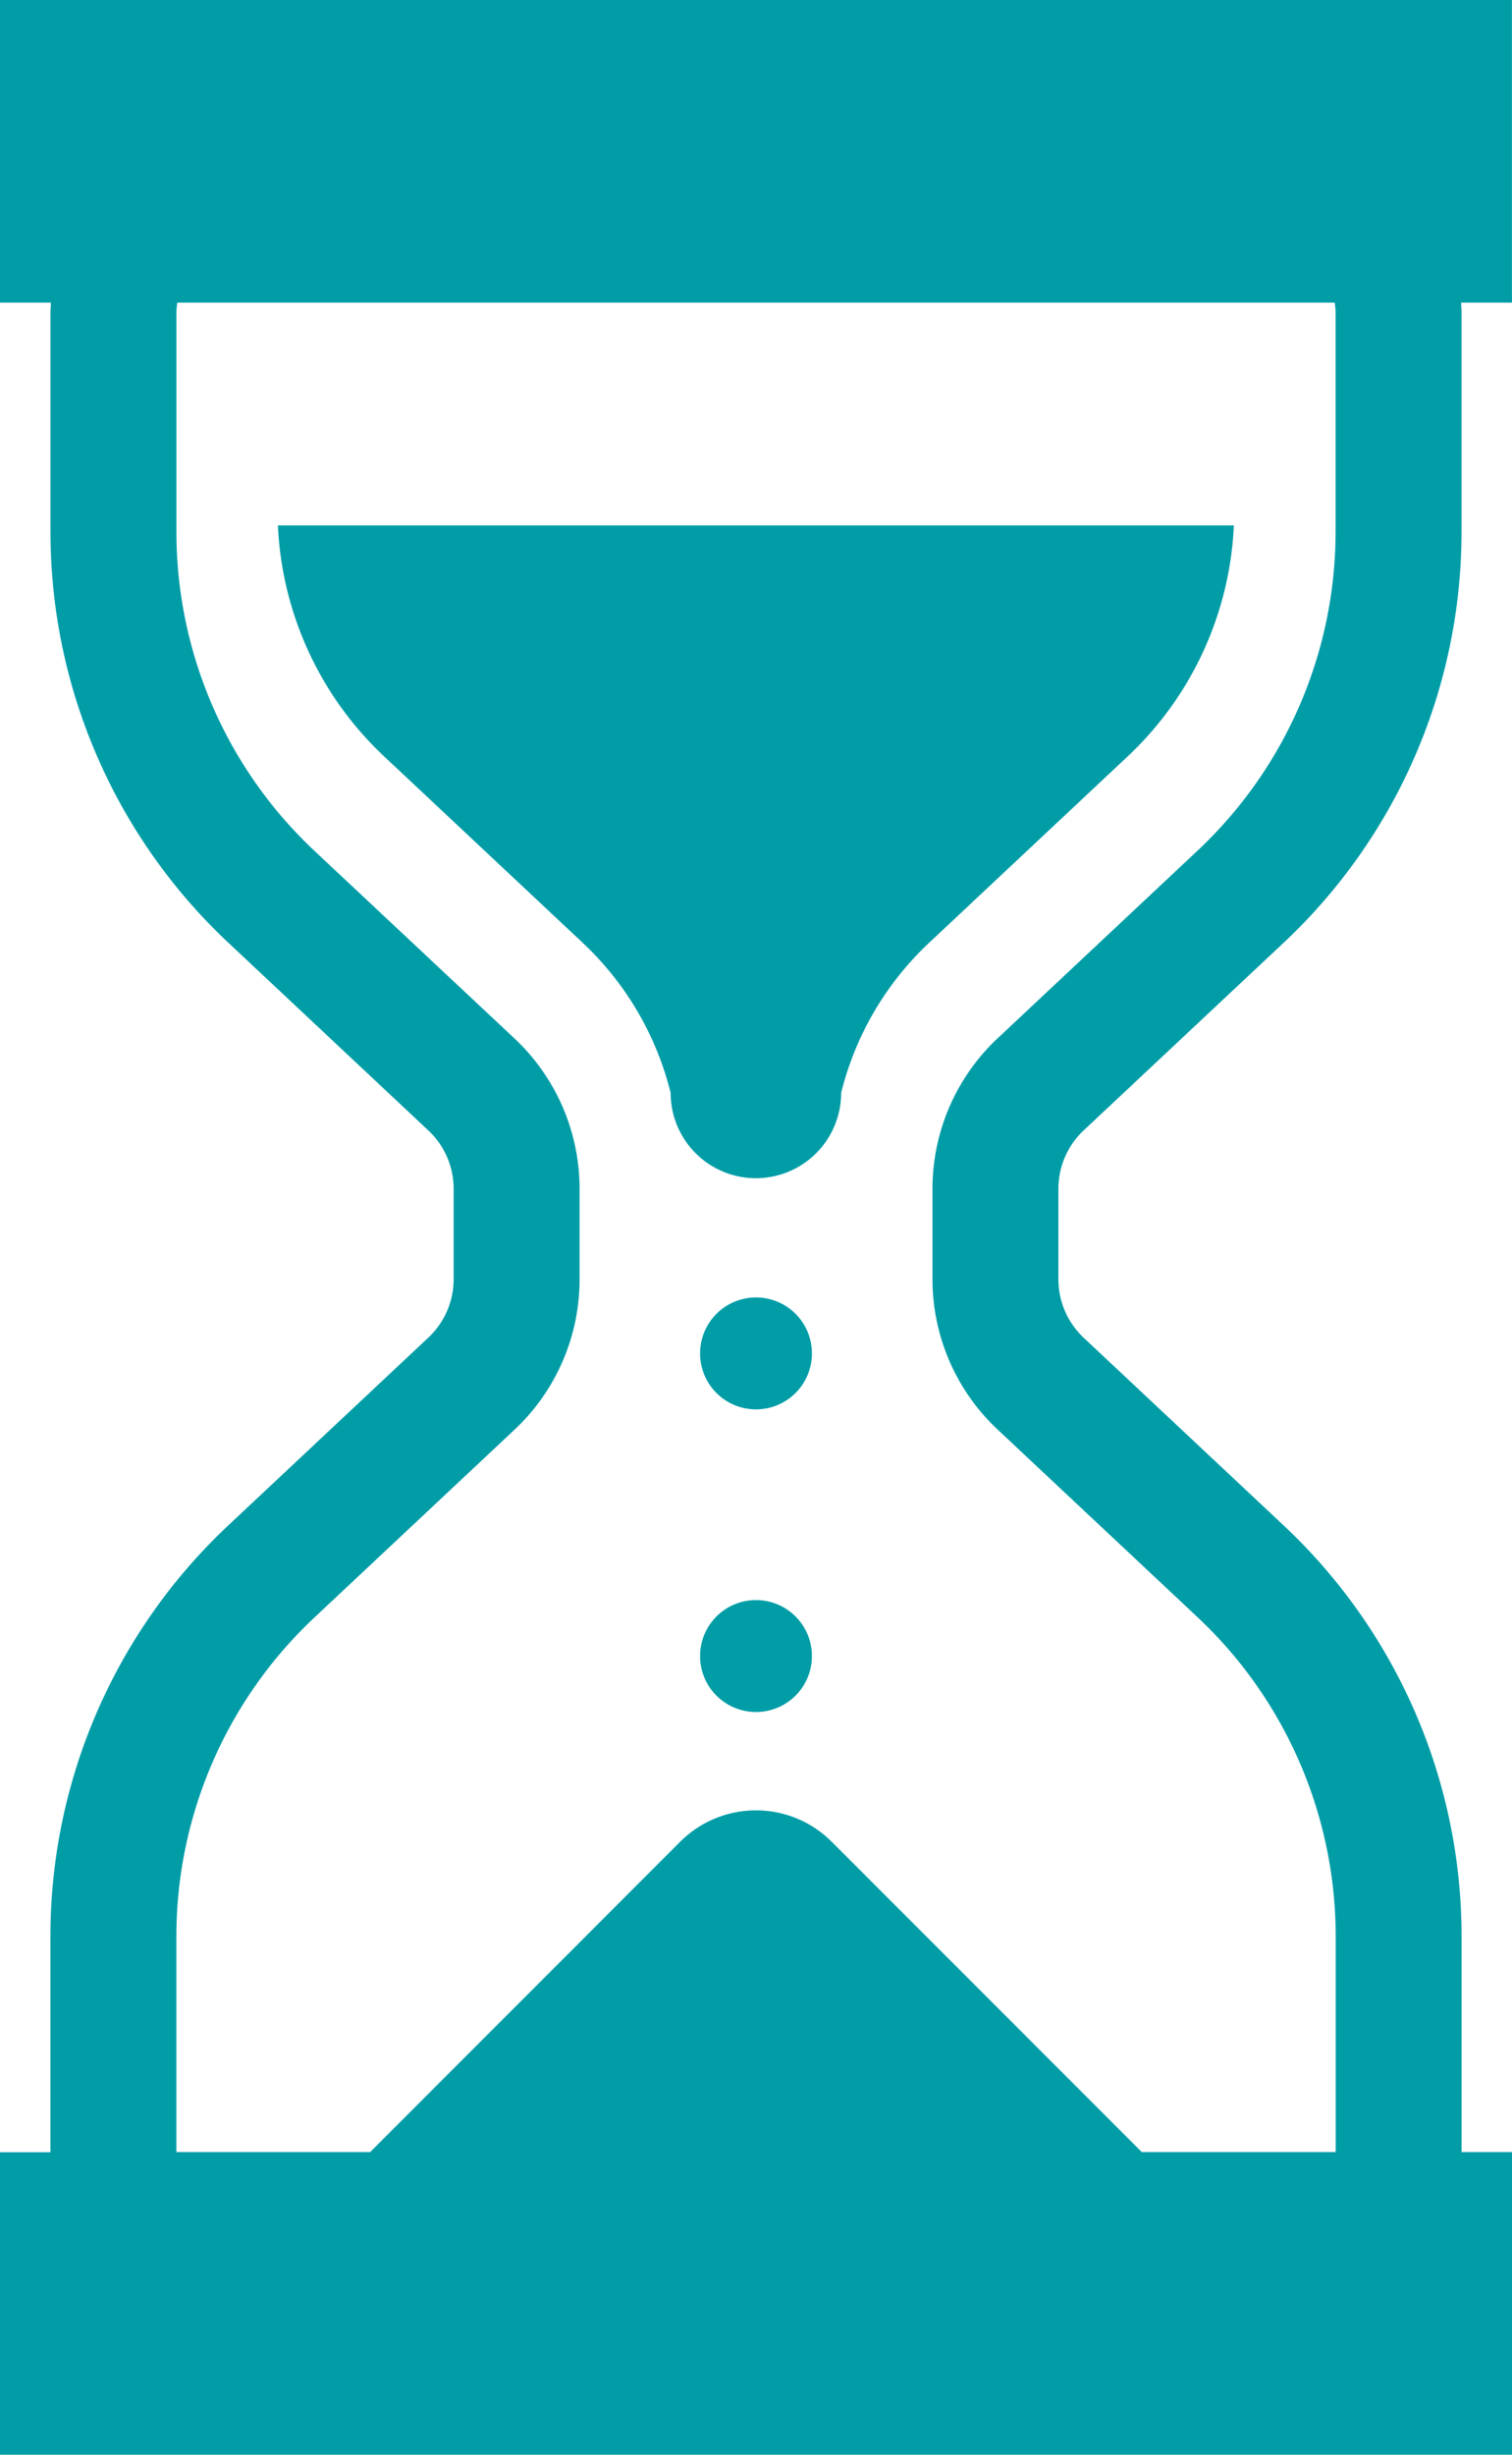 <svg xmlns="http://www.w3.org/2000/svg" width="27.74" height="45" viewBox="0 0 27.74 45">
  <g id="スタンダードな砂時計アイコン" transform="translate(-98.192)">
    <path id="パス_326" data-name="パス 326" d="M156.212,109.589a6.186,6.186,0,0,0,1.936,4.223l3.669,3.441a5.628,5.628,0,0,1,1.6,2.739,1.564,1.564,0,0,0,3.128,0,5.629,5.629,0,0,1,1.6-2.739l3.669-3.441a6.185,6.185,0,0,0,1.936-4.223Z" transform="translate(-52.921 -99.957)" fill="#009da7"/>
    <path id="パス_327" data-name="パス 327" d="M245.347,270.621a1.026,1.026,0,1,0,1.027,1.026A1.025,1.025,0,0,0,245.347,270.621Z" transform="translate(-133.286 -246.836)" fill="#009da7"/>
    <path id="パス_328" data-name="パス 328" d="M245.347,333.744a1.026,1.026,0,1,0,1.027,1.026A1.026,1.026,0,0,0,245.347,333.744Z" transform="translate(-133.286 -304.411)" fill="#009da7"/>
    <path id="パス_329" data-name="パス 329" d="M125.932,0H98.192V5.548h.933c0,.054-.007.107-.007.161V9.748a10.327,10.327,0,0,0,3.264,7.535l3.669,3.441a1.465,1.465,0,0,1,.464,1.069v1.658a1.467,1.467,0,0,1-.464,1.07l-3.669,3.441A10.325,10.325,0,0,0,99.117,35.5v3.955h-.925V45h27.74V39.452h-.925V35.5a10.325,10.325,0,0,0-3.264-7.535l-3.669-3.441a1.468,1.468,0,0,1-.464-1.07V21.793a1.469,1.469,0,0,1,.462-1.069l3.67-3.441a10.326,10.326,0,0,0,3.264-7.535V5.709c0-.054-.005-.106-.008-.161h.933V0ZM115.3,21.793v1.658a3.775,3.775,0,0,0,1.194,2.755l3.669,3.441a8.021,8.021,0,0,1,2.534,5.85v3.955H119.14l-5.689-5.689a1.967,1.967,0,0,0-2.78,0l-5.688,5.689h-3.555V35.5a8.016,8.016,0,0,1,2.534-5.849l3.669-3.441a3.774,3.774,0,0,0,1.194-2.755V21.793a3.778,3.778,0,0,0-1.194-2.756L103.963,15.6a8.014,8.014,0,0,1-2.534-5.848V5.709a1.37,1.37,0,0,1,.016-.161h21.234a1.37,1.37,0,0,1,.016.161V9.748a8.016,8.016,0,0,1-2.534,5.848l-3.669,3.441A3.779,3.779,0,0,0,115.3,21.793Z" fill="#009da7"/>
  </g>
</svg>

